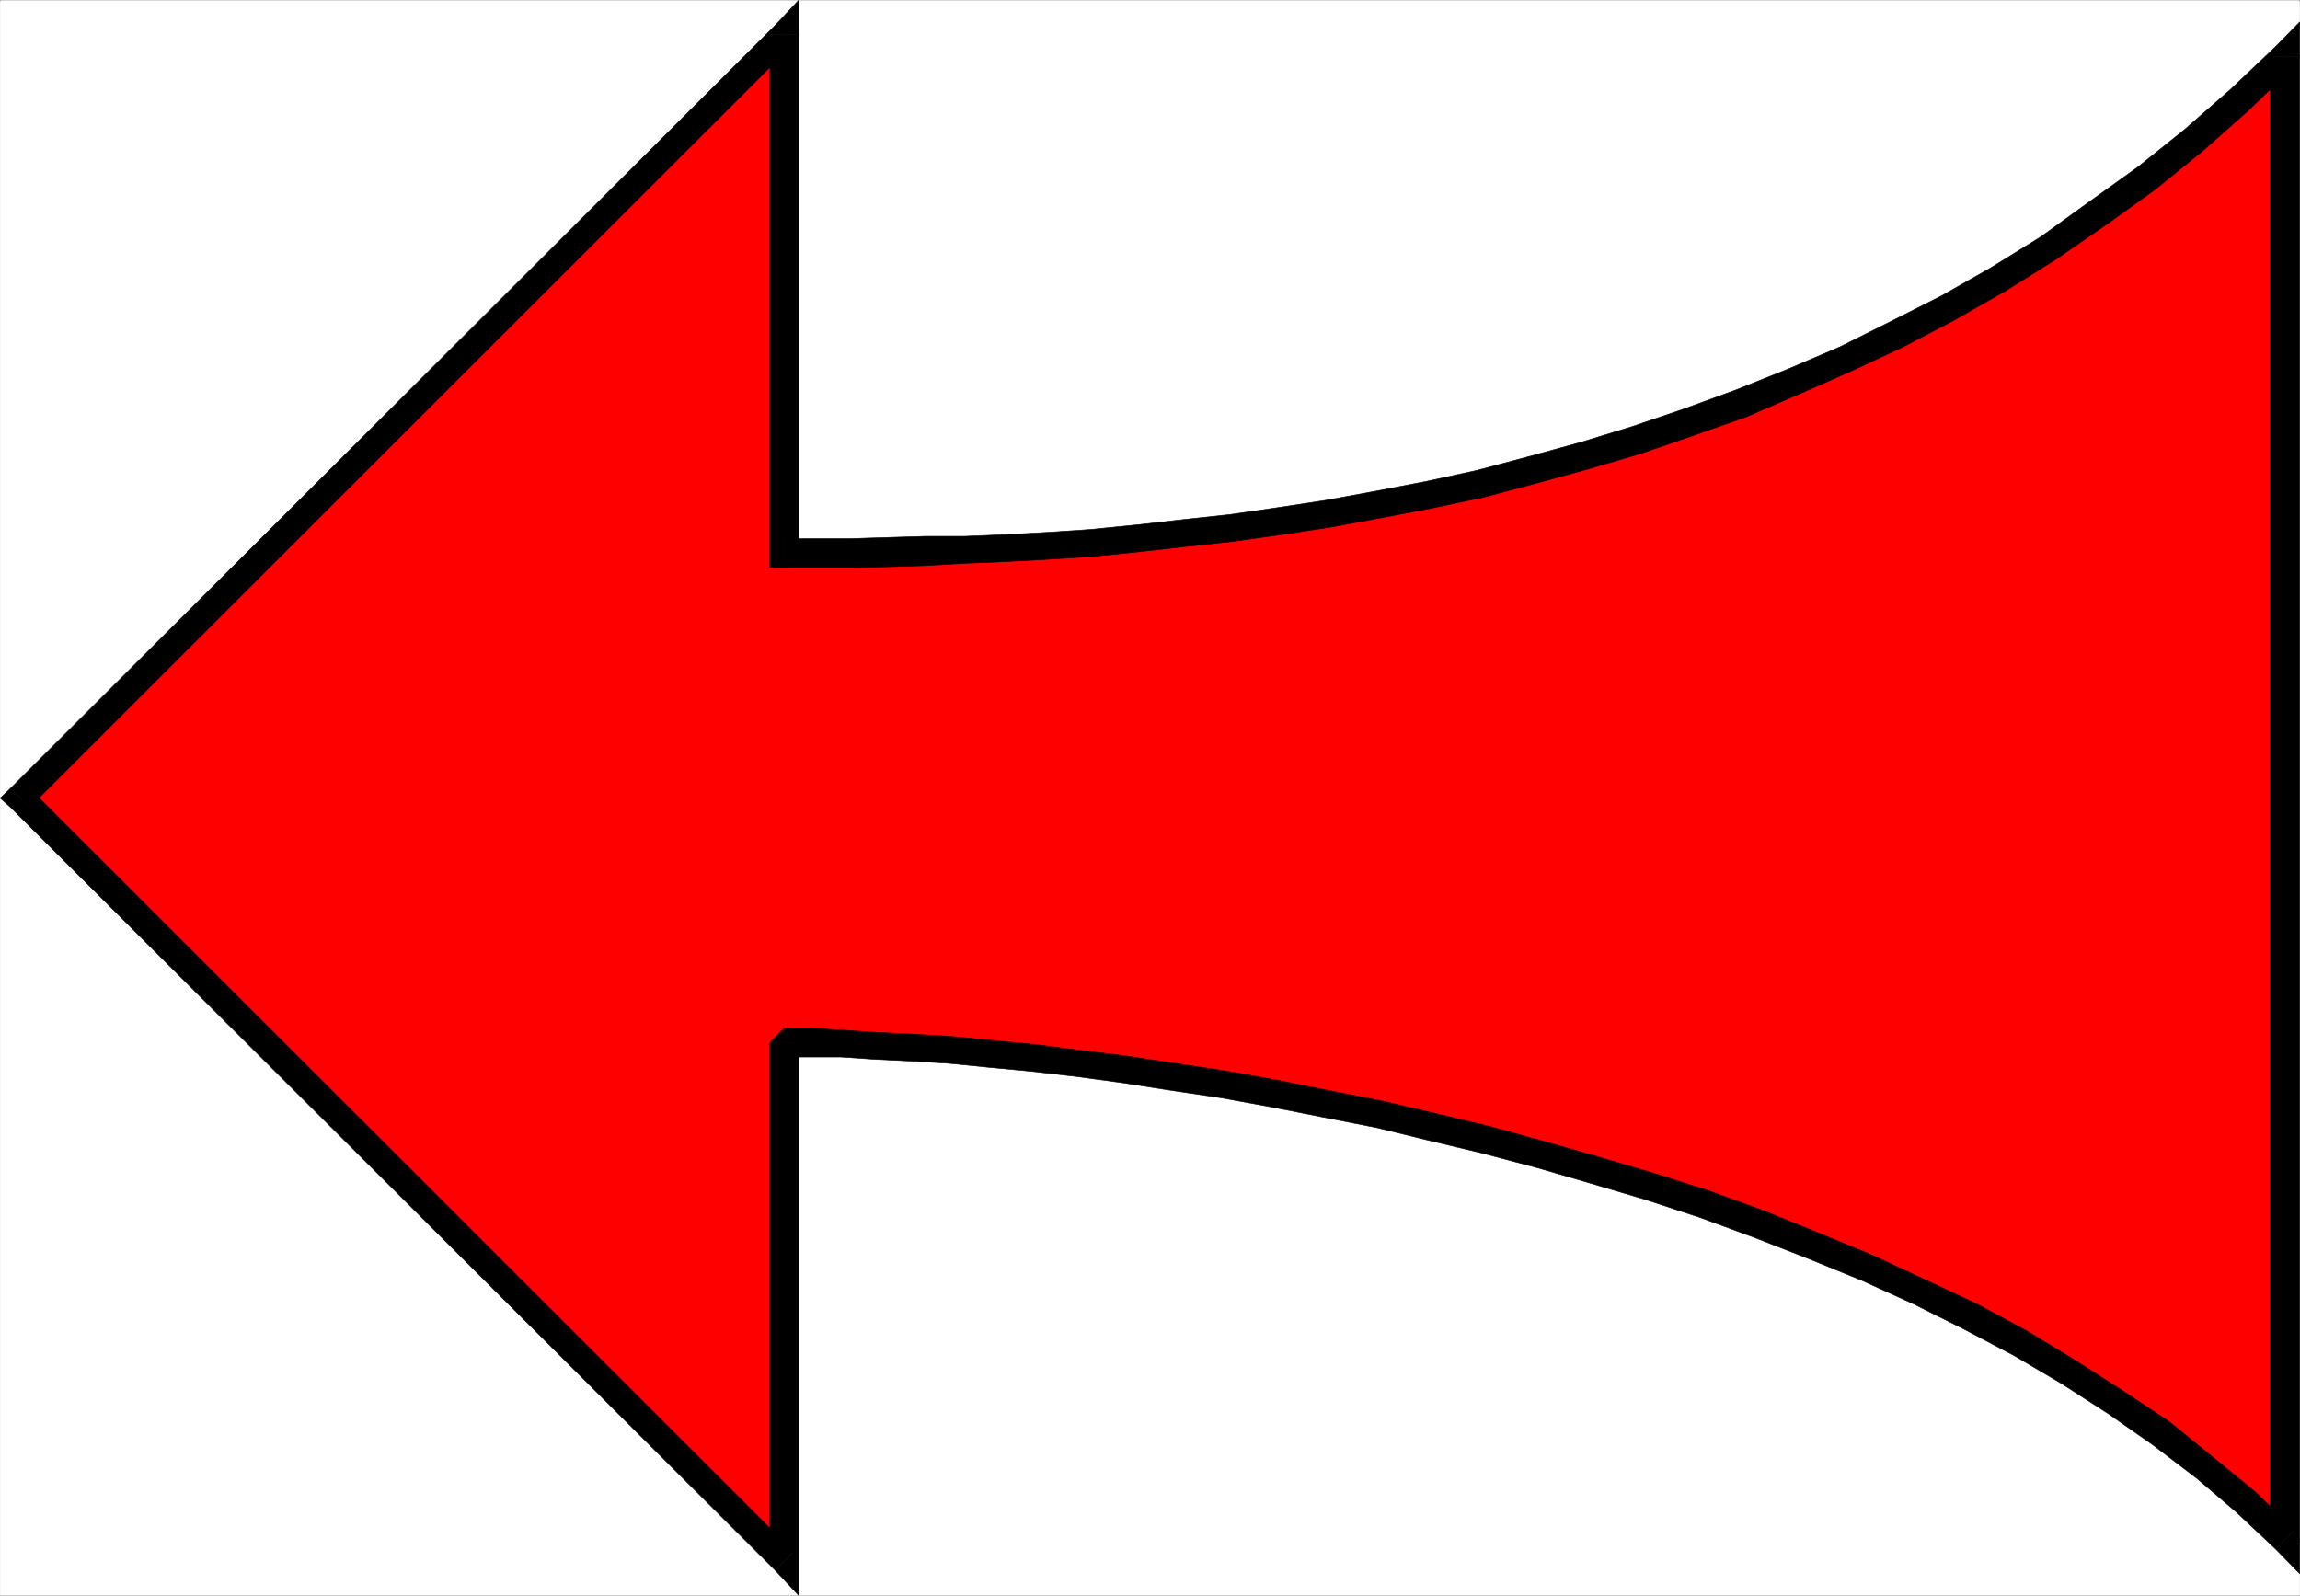 <svg xmlns="http://www.w3.org/2000/svg" width="2997.642" height="2079.886"><rect width="100%" height="100%" fill="#333333" stroke="none"/><defs><clipPath id="a"><path d="M0 0h2997.016v2077.14H0Zm0 0"/></clipPath></defs><path fill="#fff" d="M.255 2079.632H2997.27V.253H.255Zm0 0"/><g clip-path="url(#a)" transform="translate(.255 2.253)"><path fill="#fff" fill-rule="evenodd" stroke="#fff" stroke-linecap="square" stroke-linejoin="bevel" stroke-miterlimit="10" stroke-width=".743" d="M0 2077.379h2997.016V-2H0Zm0 0"/></g><path fill="red" fill-rule="evenodd" stroke="red" stroke-linecap="square" stroke-linejoin="bevel" stroke-miterlimit="10" stroke-width=".743" d="M1022.25 1359.058v675.688L25.748 1040.312 1022.25 45.14v675.688h86.879l47.234-1.524 48.68-.746 51.73-1.484 53.918-3.012 55.442-2.969 56.968-3.754 59.16-5.242 59.942-6.722 62.207-6.727 63.691-9.734 63.696-9.739 64.437-11.964 66.664-11.965 66.668-14.973 67.445-17.207 67.45-19.469 68.152-20.176 67.445-23.226 68.934-23.93 67.45-28.426 68.148-29.949 67.449-32.14 66.703-33.704 65.922-38.164 65.18-40.39 63.695-44.887 63.695-45.629 62.168-50.164 59.2-52.355 59.937-56.891V2006.32l-51.688-48.64-52.472-44.145-56.93-44.926-59.941-40.39-60.684-39.65-63.695-37.417-65.18-35.152-67.445-32.922-67.41-30.692-69.676-28.425-69.715-28.426-71.906-25.457-70.418-23.184-71.946-21.703-71.941-20.215-70.418-18.687-71.164-17.989-69.676-15.714-68.933-14.196-67.45-13.488-66.703-11.965-64.437-9.738-63.653-8.953-60.683-8.25-58.457-6.723-55.442-5.242-53.214-5.238-50.207-2.973-47.192-3.008-43.441-2.23-38.98-1.524zm0 0"/><path fill-rule="evenodd" stroke="#000" stroke-linecap="square" stroke-linejoin="bevel" stroke-miterlimit="10" stroke-width=".743" d="m1010.247 2046.707 30.734-11.961v-675.688h-37.46v675.688l30.695-11.965-23.97 23.926 30.735 32.925v-44.886zm0 0"/><path fill-rule="evenodd" stroke="#000" stroke-linecap="square" stroke-linejoin="bevel" stroke-miterlimit="10" stroke-width=".743" d="M13.743 1027.605v24.672l996.504 994.43 23.969-23.926-995.762-995.176v24.672l-24.711-24.672-13.488 12.707 13.488 11.965Zm0 0"/><path fill-rule="evenodd" stroke="#000" stroke-linecap="square" stroke-linejoin="bevel" stroke-miterlimit="10" stroke-width=".743" d="m1040.981 45.14-30.734-11.965-996.504 994.43 24.71 24.672 995.763-995.172-30.696-11.965h37.461V.253l-30.734 32.922Zm0 0"/><path fill-rule="evenodd" stroke="#000" stroke-linecap="square" stroke-linejoin="bevel" stroke-miterlimit="10" stroke-width=".743" d="m1022.25 702.097 18.731 18.73V45.14h-37.46v675.688l18.73 18.691-18.73-18.691v18.691h18.73zm0 0"/><path fill-rule="evenodd" stroke="#000" stroke-linecap="square" stroke-linejoin="bevel" stroke-miterlimit="10" stroke-width=".743" d="m2997.27 73.566-31.476-12.707-59.195 56.11-59.942 52.394L2785.973 218l-63.695 45.632-62.168 44.887-65.18 40.43-64.437 36.636-66.703 33.704-65.922 32.922-68.191 29.167-67.41 26.942-67.446 24.672-68.191 23.226-65.922 20.172-68.192 18.73-67.445 17.946-65.18 14.234-65.925 12.707-65.18 11.965-63.691 9.735-62.172 8.996-62.207 6.722-59.196 6.727-59.941 5.98-55.445 3.754-55.442 2.973-53.918 2.27h-51.73l-48.68 1.484-47.234 1.484h-86.88v37.422h86.88l47.234-.746 48.68-1.484 51.73-3.012 53.918-2.227 55.442-3.011 58.457-3.754 59.195-5.98 59.941-6.727 62.168-6.727 64.438-8.992 63.695-9.695 65.18-12.004 66.703-12.707 67.41-14.235 67.445-17.945 68.192-18.691 68.933-20.215 67.407-23.188 70.46-24.71 67.407-29.169 68.191-29.949 68.934-32.14 65.922-34.446 68.191-38.906 64.438-40.39 65.18-44.887 63.69-45.668 63.696-51.614 59.195-52.394 59.942-58.336-31.477-12.004h38.203V28.679l-31.476 32.18zm0 0"/><path fill-rule="evenodd" stroke="#000" stroke-linecap="square" stroke-linejoin="bevel" stroke-miterlimit="10" stroke-width=".743" d="m2965.794 2019.027 31.476-12.707V73.566h-38.203V2006.32l31.477-12.004-24.75 24.71 31.476 32.18v-44.886zm0 0"/><path fill-rule="evenodd" stroke="#000" stroke-linecap="square" stroke-linejoin="bevel" stroke-miterlimit="10" stroke-width=".743" d="m1040.981 1359.058-18.73 18.727h74.172l43.441 2.972 47.191 2.27 49.465 2.969 52.43 5.242 55.484 5.238 58.414 6.723 60.684 8.25 62.211 9.738 65.18 9.695 65.922 12.004 68.187 13.453 68.934 13.489 67.449 16.46 71.906 17.204 70.457 18.691 71.906 20.957 70.418 20.957 70.457 23.188 71.164 26.195 68.934 26.942 69.676 28.425 67.445 30.692 65.922 32.922 65.18 34.41 62.21 36.675 61.426 39.645 57.711 40.39 56.93 43.403 51.691 44.145 50.946 47.898 24.75-24.711-51.73-50.129-53.919-44.144-56.968-46.372-60.684-40.43-60.684-38.902-65.18-39.648-65.179-35.152-68.93-32.18-67.449-31.434-68.934-28.425-71.906-29.211-71.941-26.157-70.422-22.48-73.43-21.664-71.199-20.215-70.418-19.473-71.945-17.203-70.418-16.46-68.934-13.45-67.41-13.488-66.703-11.965-65.18-9.738-64.437-9.735-61.426-7.468-57.711-7.47-55.445-5.237-53.176-5.239-51.73-3.011-47.192-2.231-43.441-3.008-38.98-2.23h-35.192l-18.73 18.691zm0 0"/></svg>
